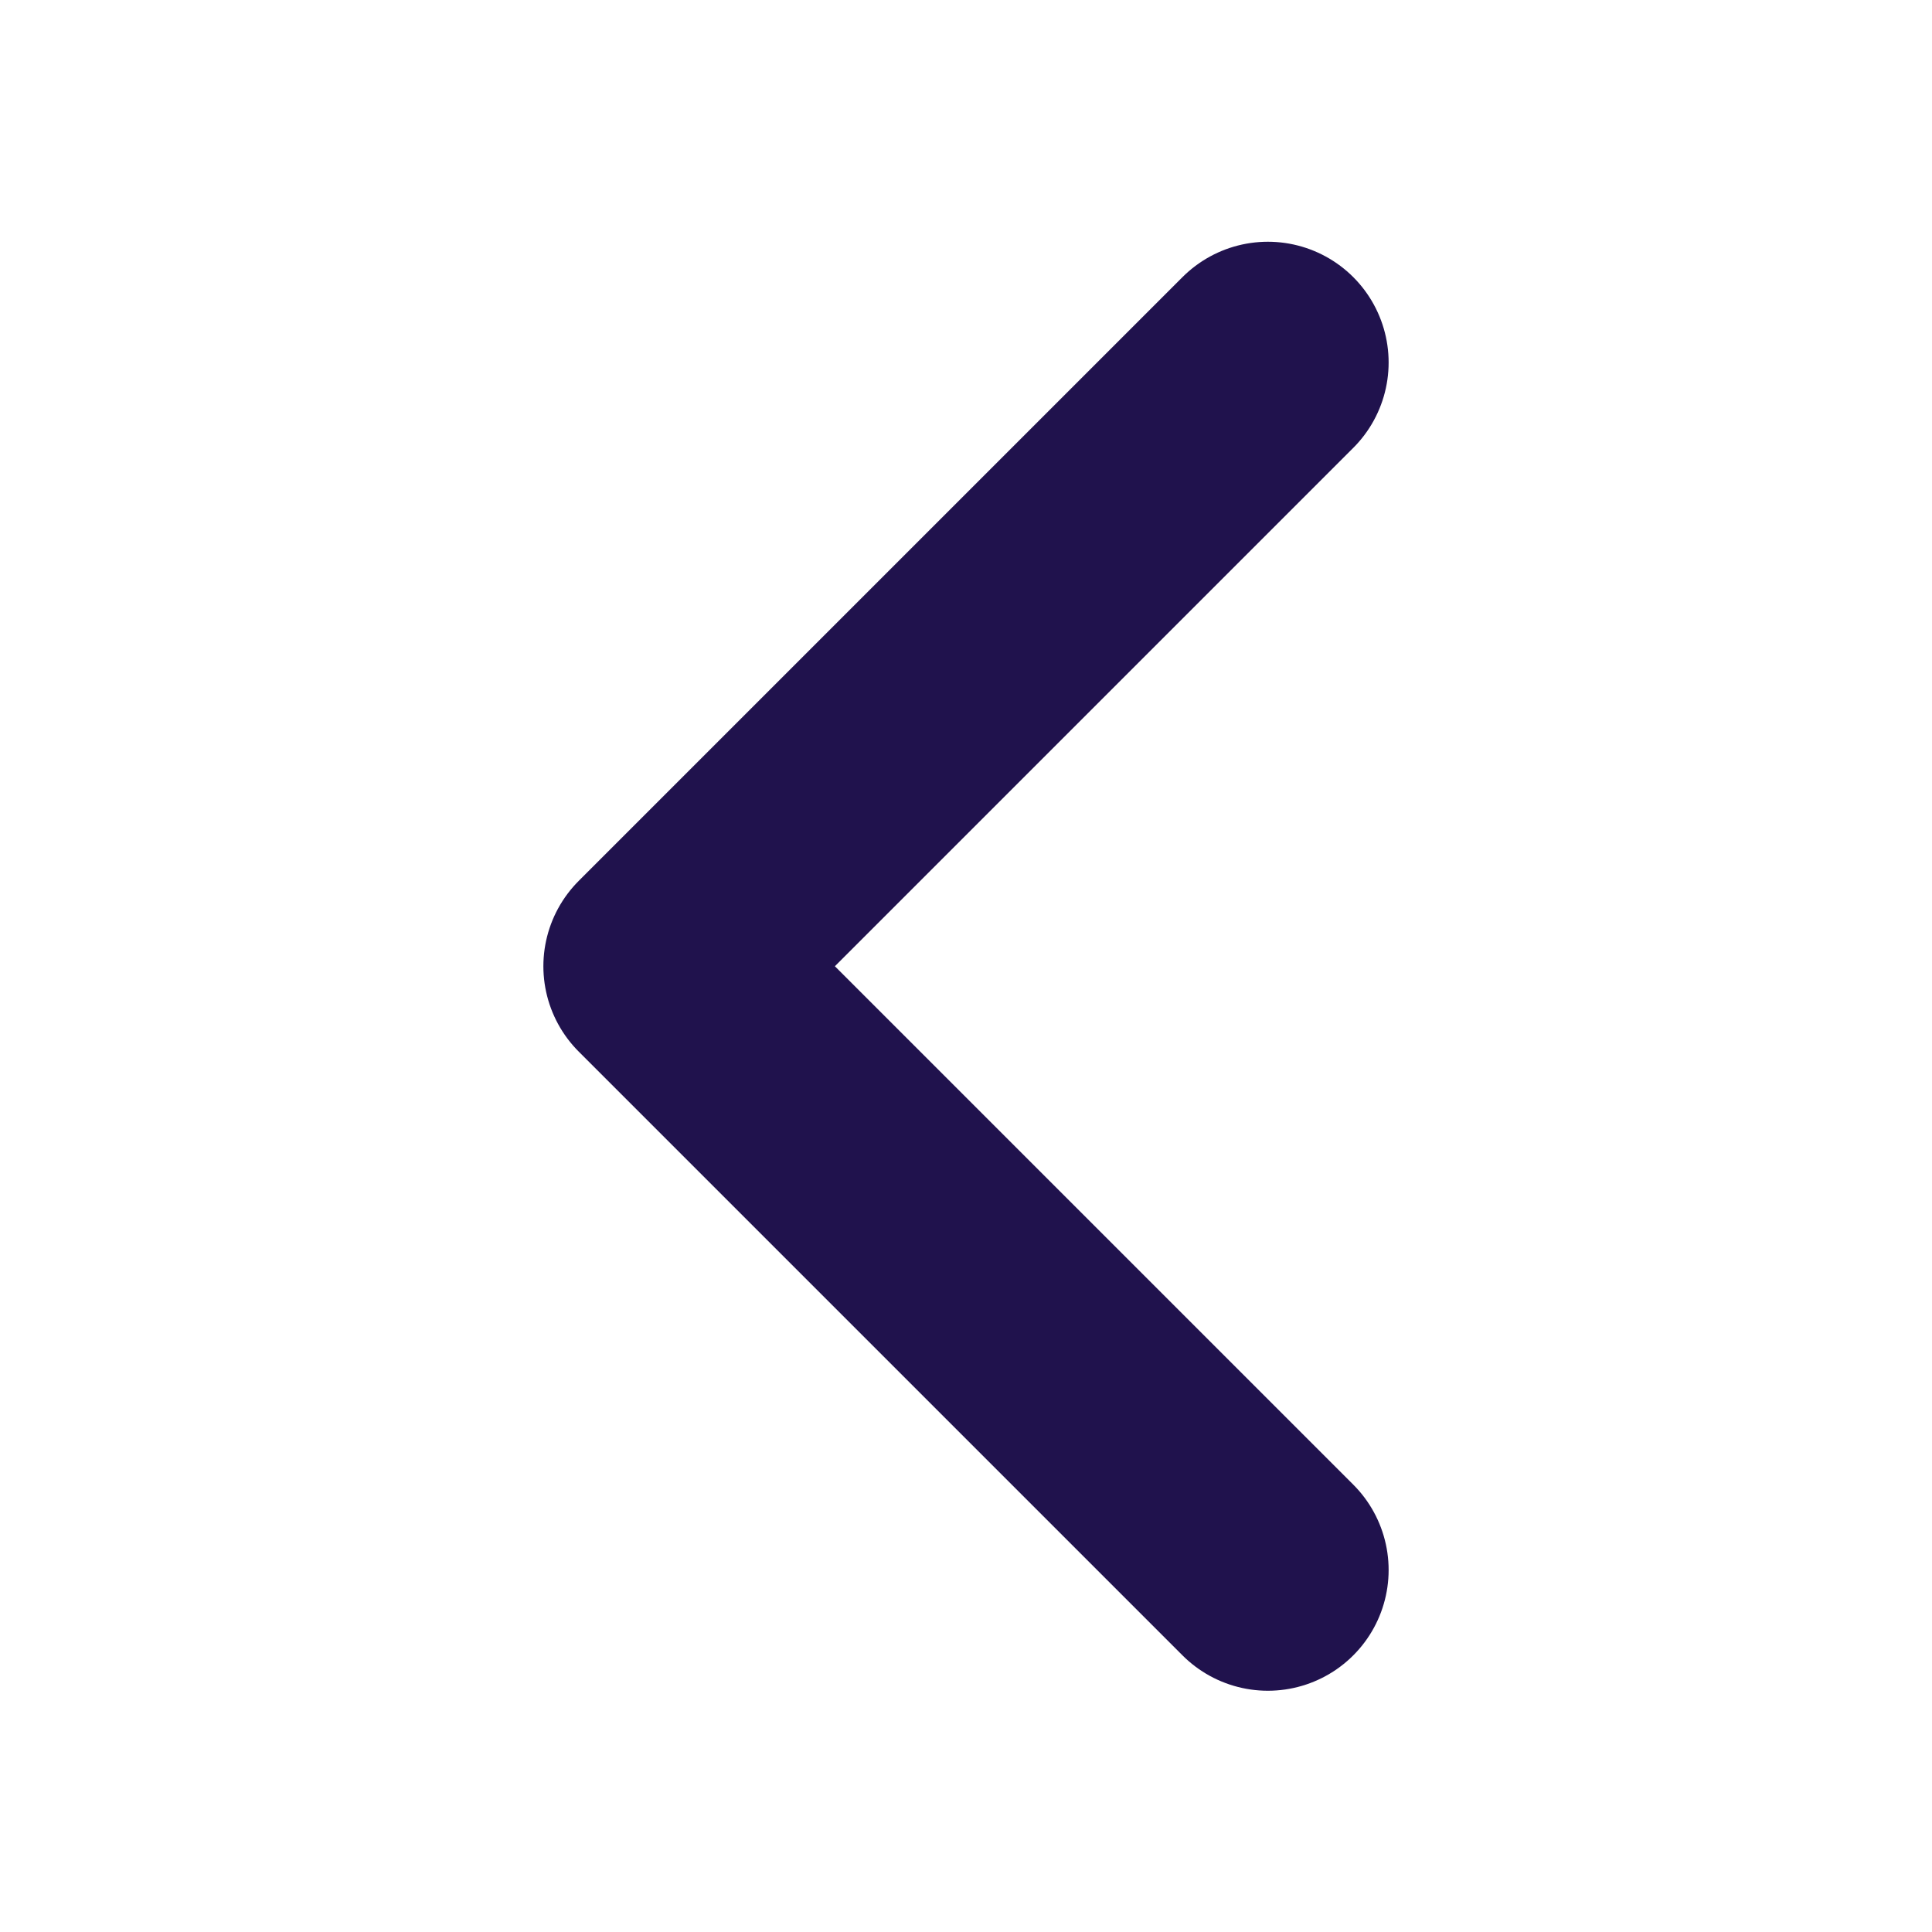 <?xml version="1.0" encoding="UTF-8"?> <svg xmlns="http://www.w3.org/2000/svg" width="16" height="16" viewBox="0 0 16 16" fill="none"><path d="M10.5 3.002L5.5 8.002L10.5 13.002" stroke="#20124D" stroke-width="2" stroke-linecap="round" stroke-linejoin="round"></path></svg> 